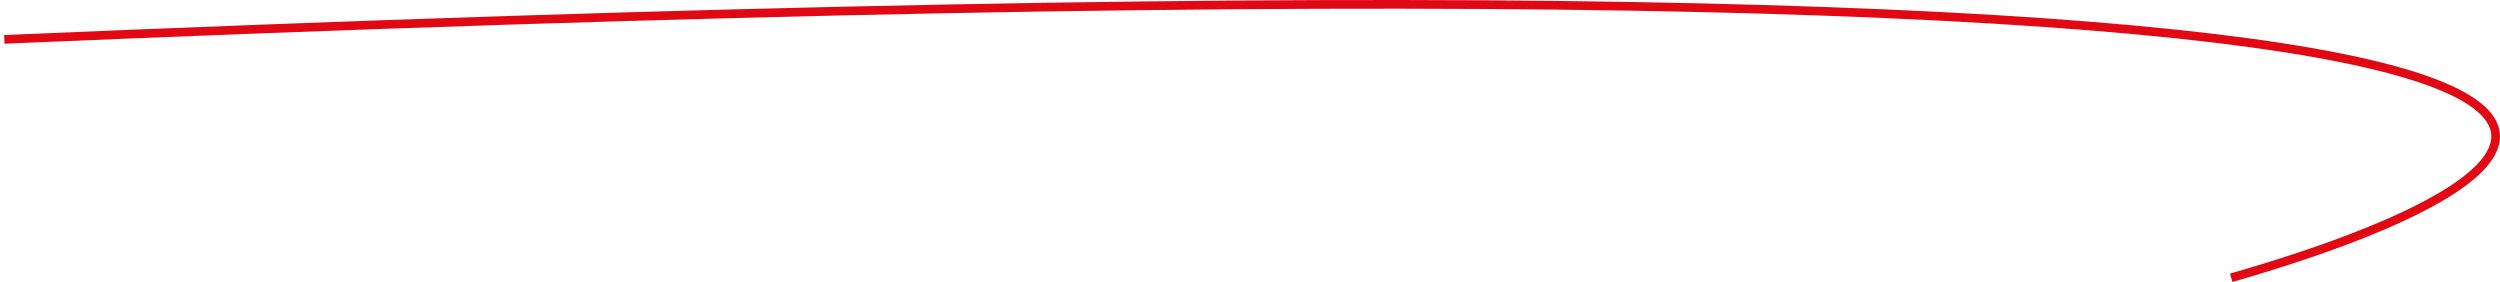 <?xml version="1.0" encoding="UTF-8"?> <svg xmlns="http://www.w3.org/2000/svg" width="576" height="65" viewBox="0 0 576 65" fill="none"><g clip-path="url(#clip0_2878_50)"><path d="M1 9.071C663.271 -19.292 618.992 33.872 514.068 64" stroke="#E10813" stroke-width="2"></path></g><defs><clipPath id="clip0_2878_50"><rect width="576" height="65" fill="white"></rect></clipPath></defs></svg> 